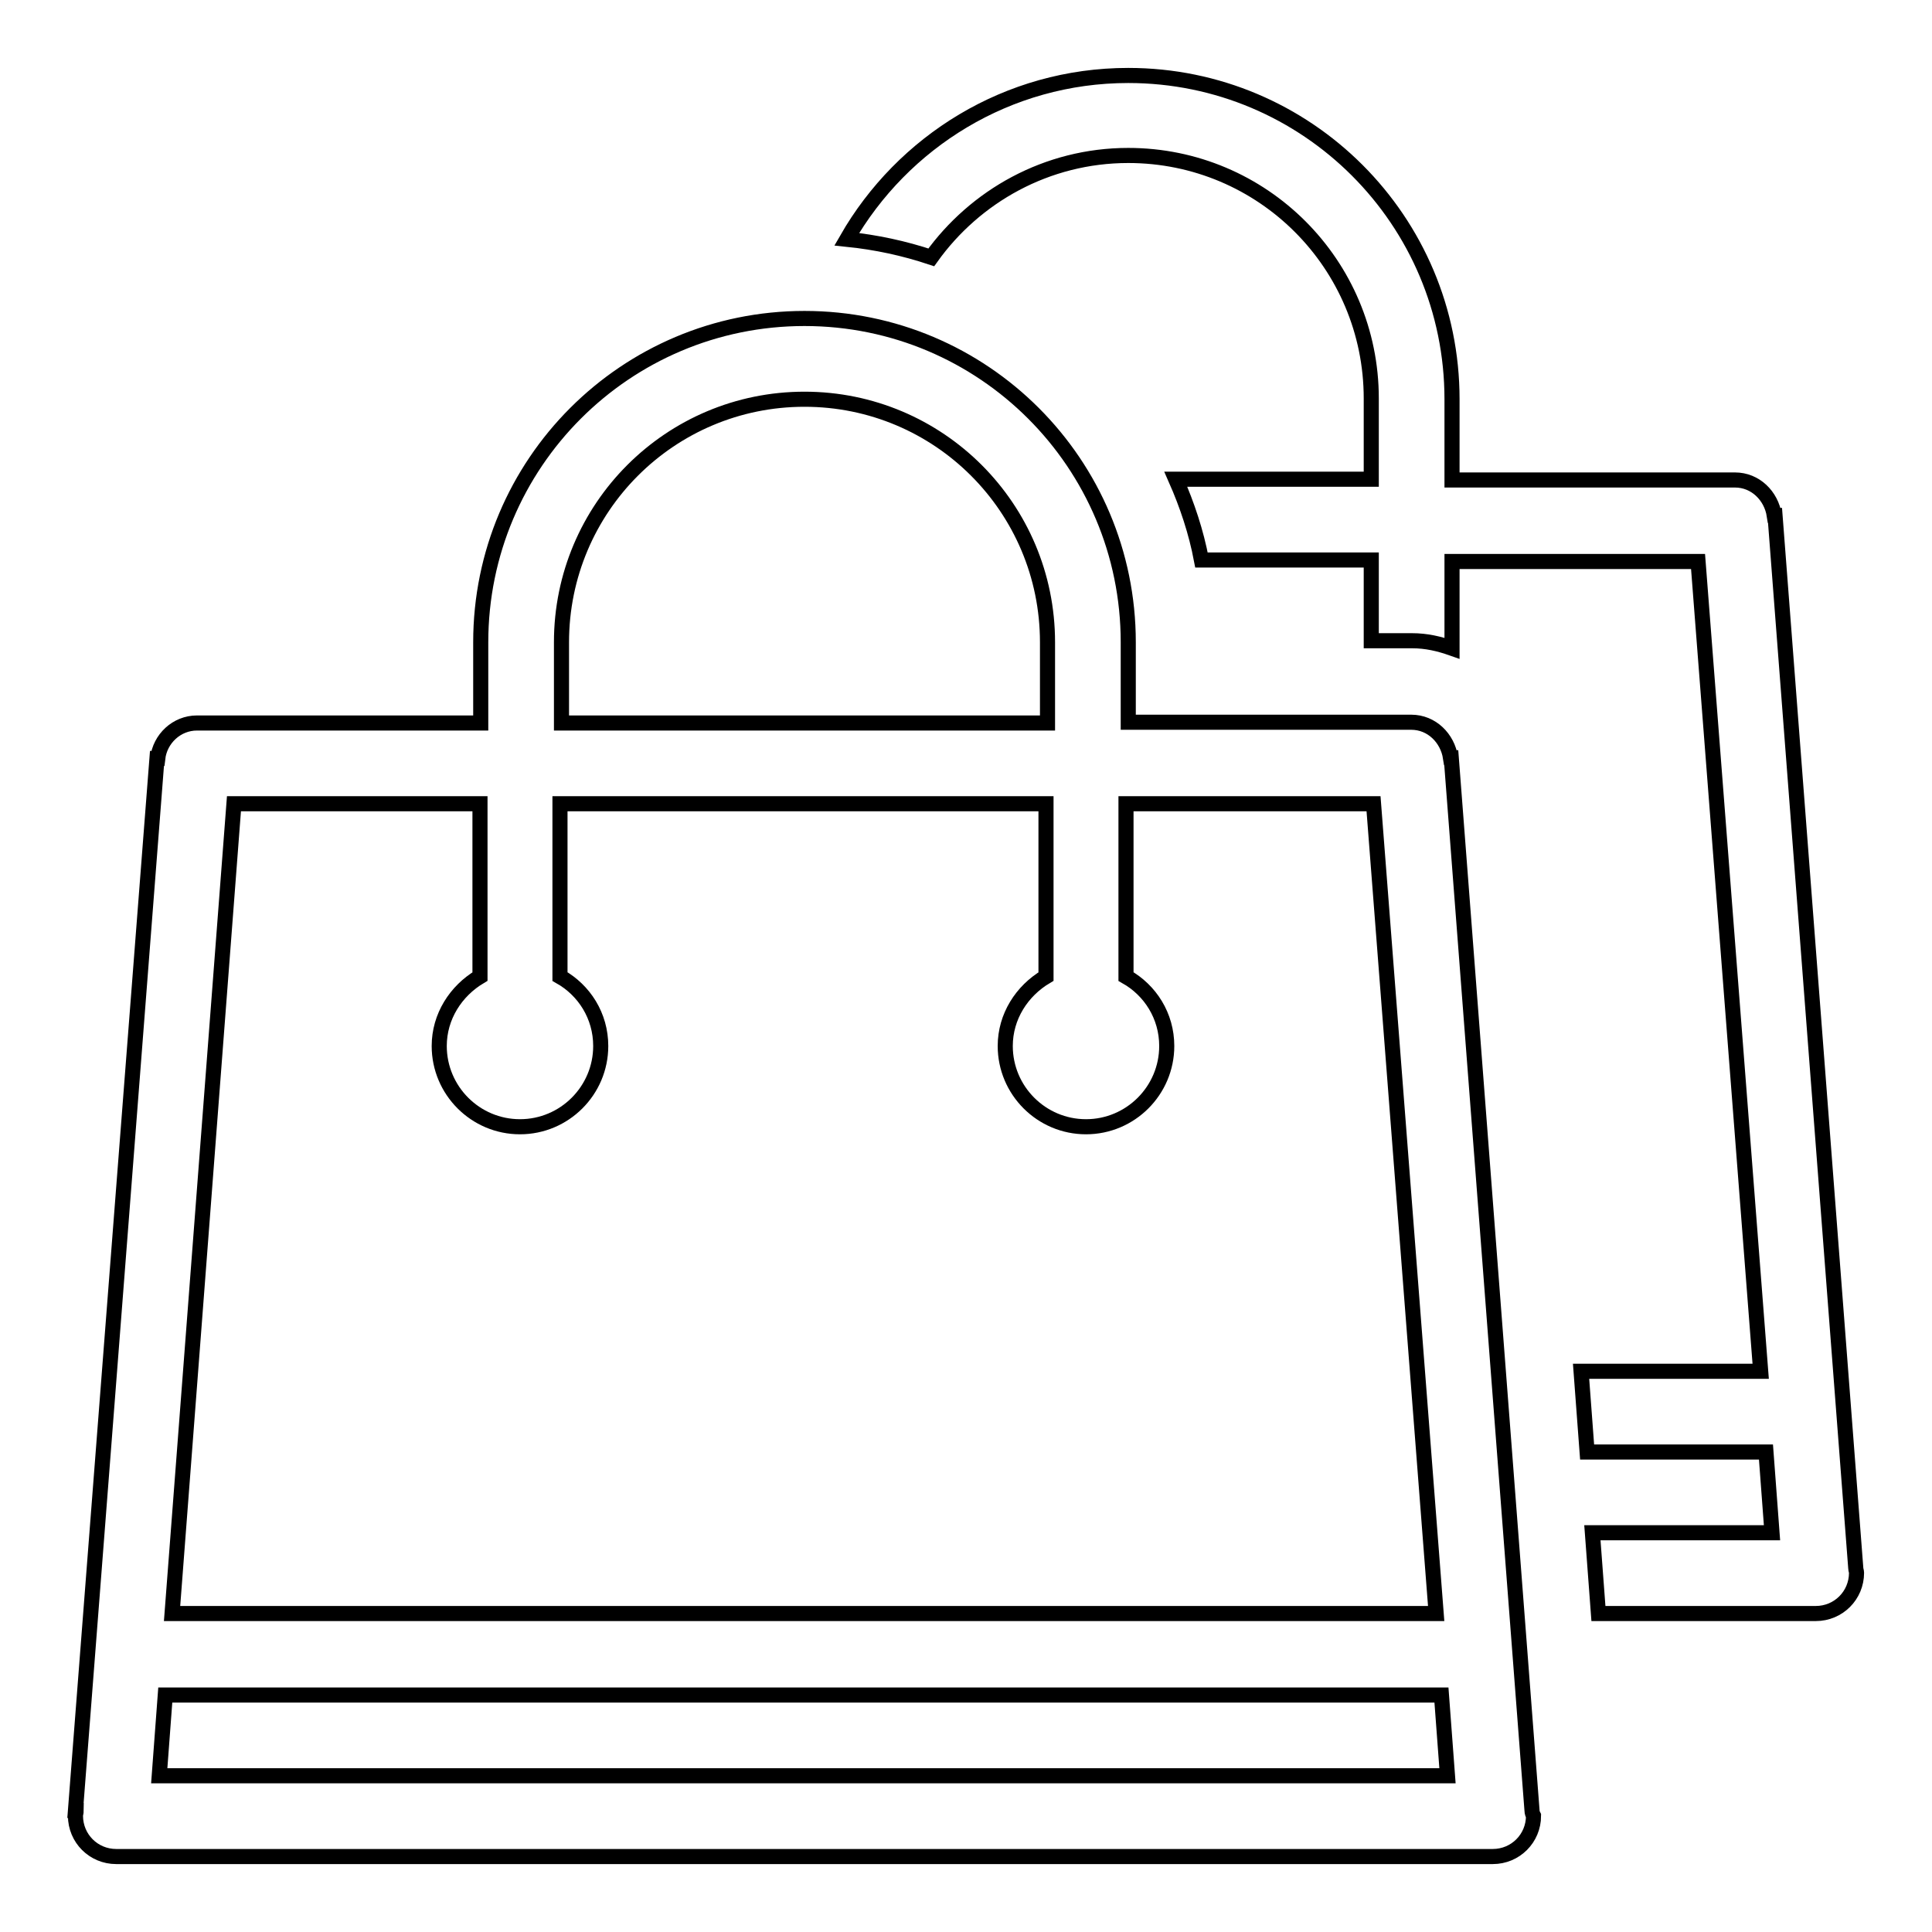 <?xml version="1.0" encoding="utf-8"?>
<!-- Svg Vector Icons : http://www.onlinewebfonts.com/icon -->
<!DOCTYPE svg PUBLIC "-//W3C//DTD SVG 1.1//EN" "http://www.w3.org/Graphics/SVG/1.1/DTD/svg11.dtd">
<svg version="1.1" xmlns="http://www.w3.org/2000/svg" xmlns:xlink="http://www.w3.org/1999/xlink" x="0px" y="0px" viewBox="0 0 256 256" enable-background="new 0 0 256 256" xml:space="preserve">
<g> <path stroke-width="2" fill-opacity="0" stroke="#000000"  d="M245.9,207.8L245.9,207.8L235.2,68.3l-0.1,0c-0.4-2.6-2.5-4.7-5.2-4.7h-37.5V52.9 c0-23.7-19.2-42.9-42.9-42.9c-16,0-29.9,8.8-37.3,21.7c3.9,0.4,7.6,1.2,11.2,2.4c5.8-8.1,15.3-13.5,26.1-13.5 c17.8,0,32.2,14.4,32.2,32.2v10.7h-25.9c1.5,3.4,2.7,7,3.4,10.7h22.5v10.7h5.4c1.9,0,3.6,0.4,5.3,1V74.4H225l8.3,107.3h-23.8 l0.8,10.7H234l0.8,10.7H211l0.8,10.7h28.8c3,0,5.4-2.4,5.4-5.4C246,208.2,245.9,208,245.9,207.8L245.9,207.8z M203,239.9 l-10.7-139.5l-0.1,0c-0.4-2.6-2.5-4.7-5.2-4.7h-37.5V85.1c0-23.7-19.2-42.9-42.9-42.9c-23.7,0-42.9,19.2-42.9,42.9v10.7H26.1 c-2.7,0-4.9,2.1-5.2,4.7l-0.1,0L10,239.9l0.1,0c0,0.2-0.1,0.5-0.1,0.7c0,3,2.4,5.4,5.4,5.4h182.4c3,0,5.4-2.4,5.4-5.4 C203.1,240.4,203,240.2,203,239.9L203,239.9L203,239.9z M74.4,85.1c0-17.8,14.4-32.2,32.2-32.2c17.8,0,32.2,14.4,32.2,32.2v10.7 H74.4V85.1L74.4,85.1z M31,106.5h32.6v22.9c-3.2,1.9-5.4,5.3-5.4,9.2c0,5.9,4.8,10.7,10.7,10.7c5.9,0,10.7-4.8,10.7-10.7 c0-4-2.2-7.4-5.4-9.2v-22.9h64.4v22.9c-3.2,1.9-5.4,5.3-5.4,9.2c0,5.9,4.8,10.7,10.7,10.7c5.9,0,10.7-4.8,10.7-10.7 c0-4-2.2-7.4-5.4-9.2v-22.9H182l8.3,107.3H22.8L31,106.5L31,106.5z M21.1,235.3l0.8-10.7h169.1l0.8,10.7H21.1L21.1,235.3z"/></g>
</svg>